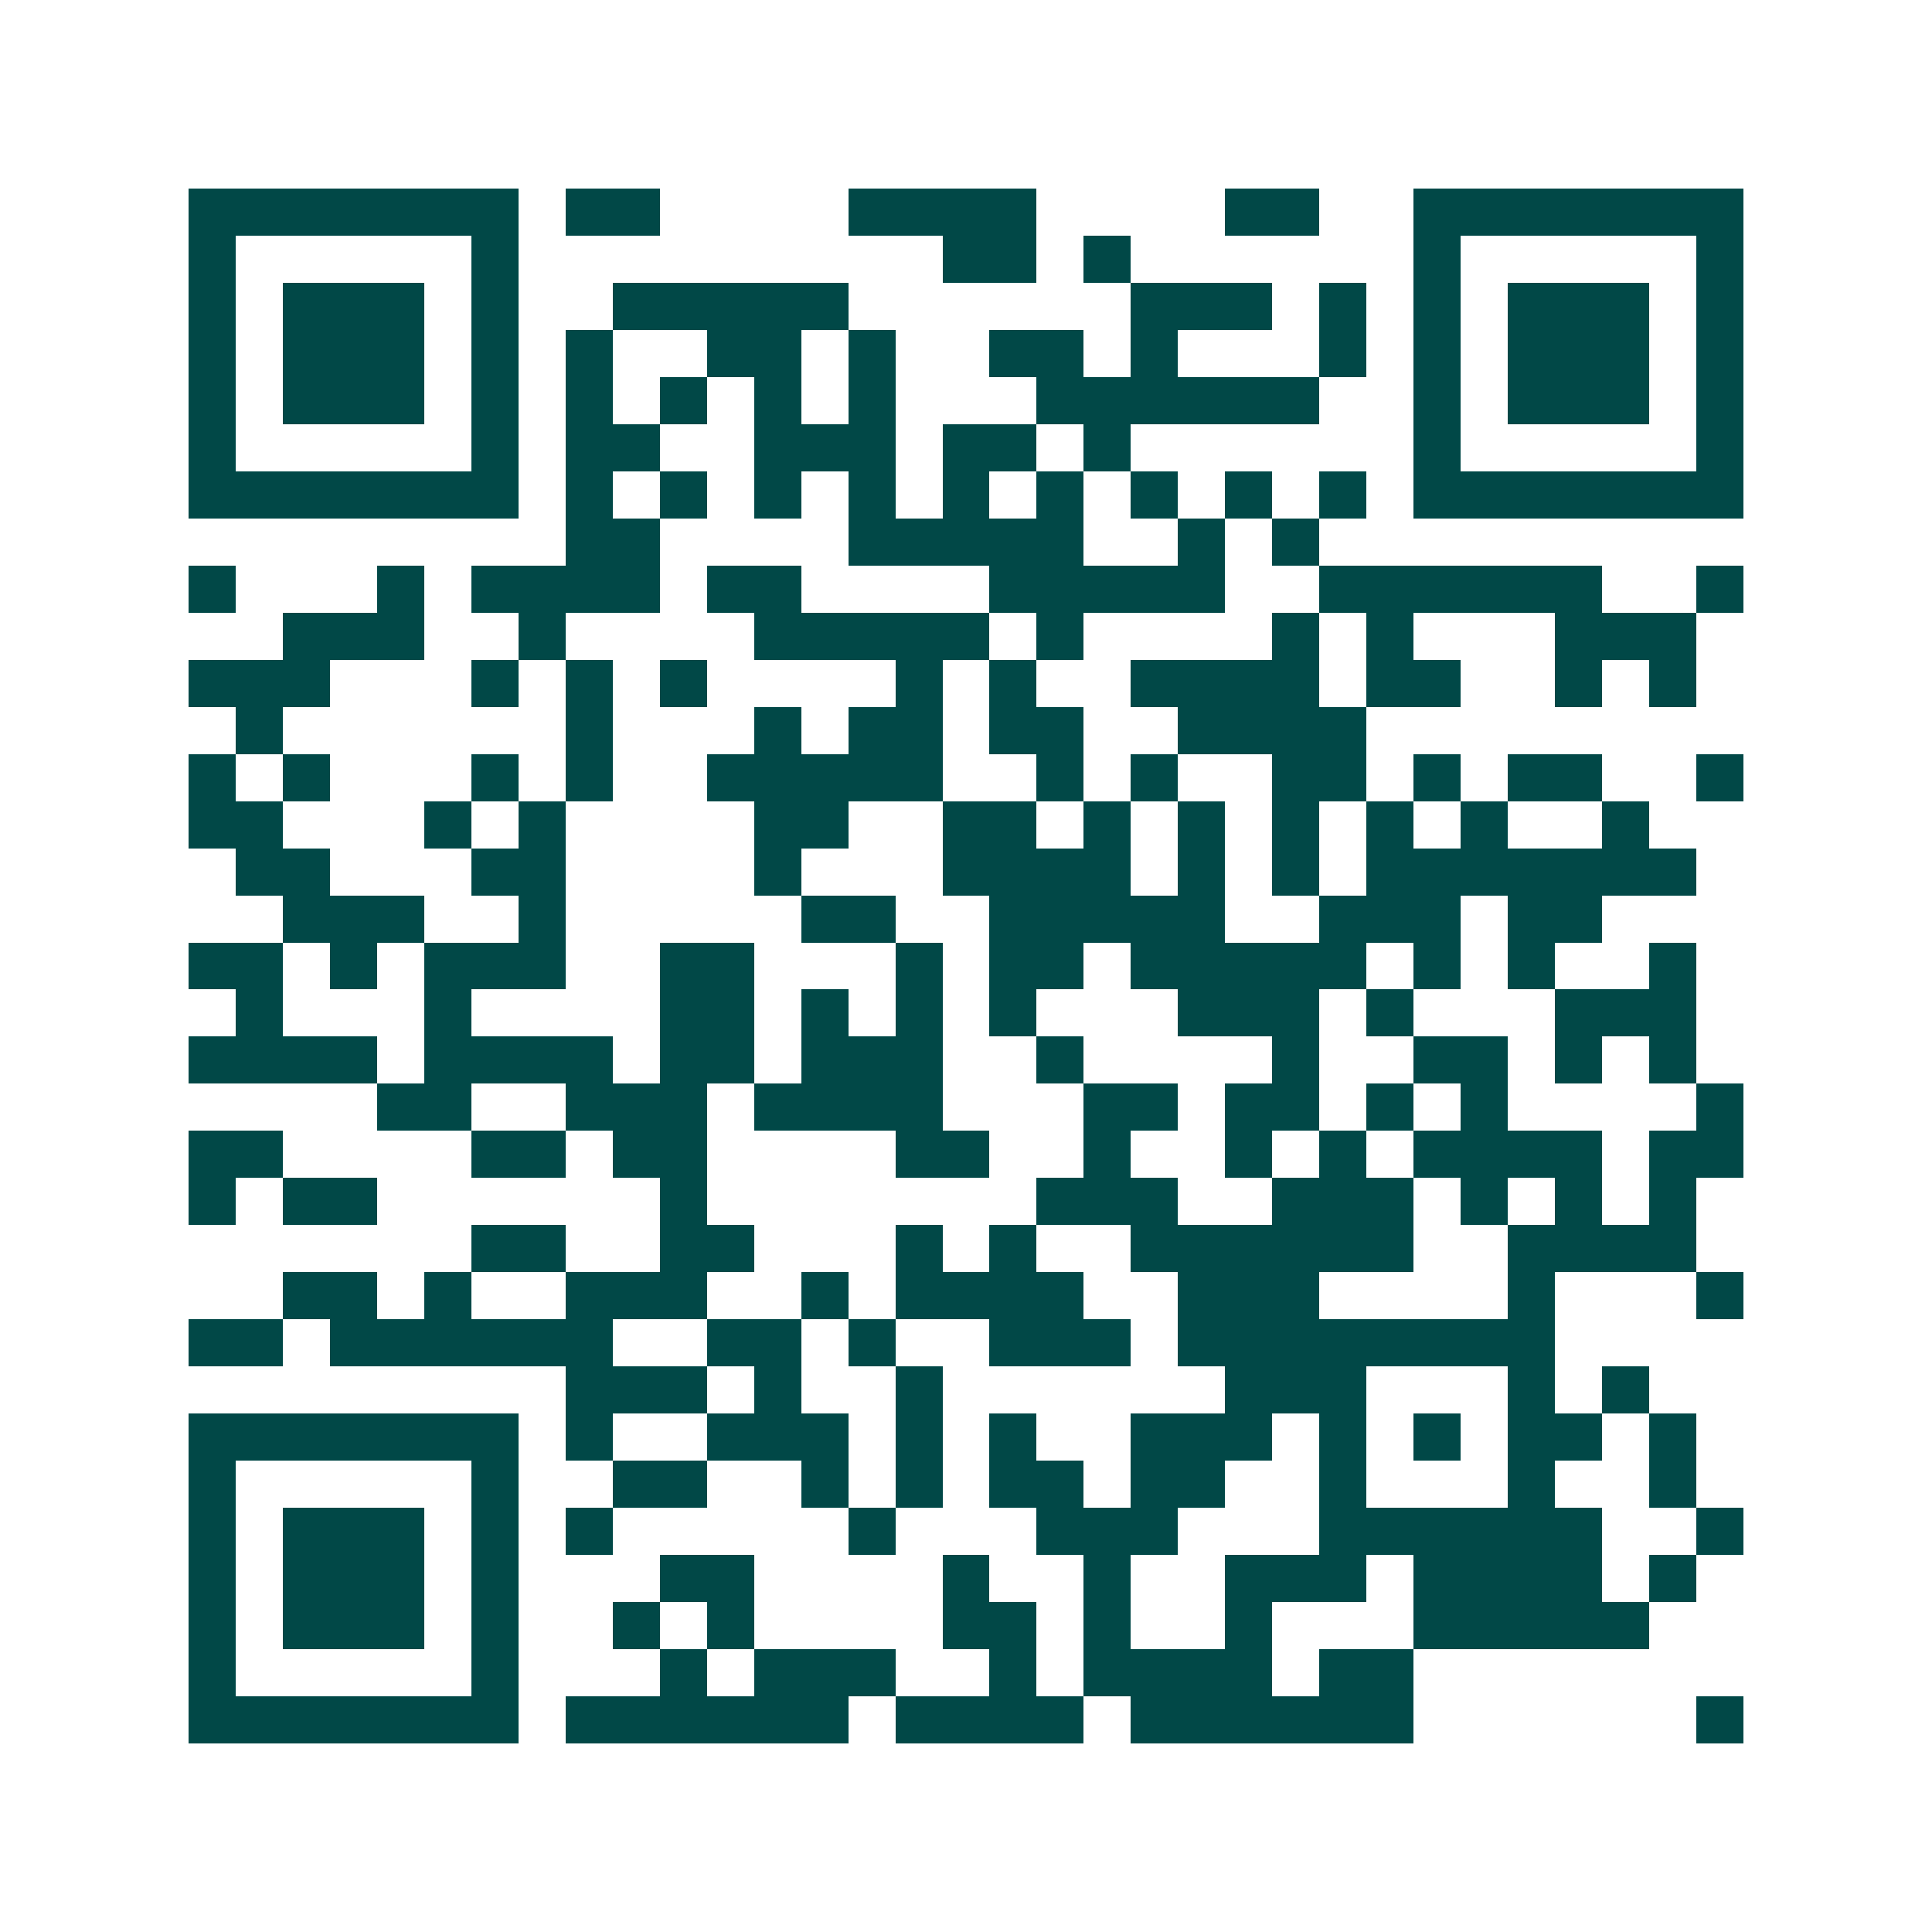 <svg xmlns="http://www.w3.org/2000/svg" width="200" height="200" viewBox="0 0 41 41" shape-rendering="crispEdges"><path fill="#ffffff" d="M0 0h41v41H0z"/><path stroke="#014847" d="M4 4.5h7m1 0h2m4 0h4m4 0h2m2 0h7M4 5.5h1m5 0h1m9 0h2m1 0h1m6 0h1m5 0h1M4 6.5h1m1 0h3m1 0h1m2 0h5m6 0h3m1 0h1m1 0h1m1 0h3m1 0h1M4 7.5h1m1 0h3m1 0h1m1 0h1m2 0h2m1 0h1m2 0h2m1 0h1m3 0h1m1 0h1m1 0h3m1 0h1M4 8.5h1m1 0h3m1 0h1m1 0h1m1 0h1m1 0h1m1 0h1m3 0h6m2 0h1m1 0h3m1 0h1M4 9.5h1m5 0h1m1 0h2m2 0h3m1 0h2m1 0h1m6 0h1m5 0h1M4 10.5h7m1 0h1m1 0h1m1 0h1m1 0h1m1 0h1m1 0h1m1 0h1m1 0h1m1 0h1m1 0h7M12 11.5h2m4 0h5m2 0h1m1 0h1M4 12.5h1m3 0h1m1 0h4m1 0h2m4 0h5m2 0h6m2 0h1M6 13.5h3m2 0h1m4 0h5m1 0h1m4 0h1m1 0h1m3 0h3M4 14.5h3m3 0h1m1 0h1m1 0h1m4 0h1m1 0h1m2 0h4m1 0h2m2 0h1m1 0h1M5 15.5h1m6 0h1m3 0h1m1 0h2m1 0h2m2 0h4M4 16.5h1m1 0h1m3 0h1m1 0h1m2 0h5m2 0h1m1 0h1m2 0h2m1 0h1m1 0h2m2 0h1M4 17.5h2m3 0h1m1 0h1m4 0h2m2 0h2m1 0h1m1 0h1m1 0h1m1 0h1m1 0h1m2 0h1M5 18.5h2m3 0h2m4 0h1m3 0h4m1 0h1m1 0h1m1 0h7M6 19.5h3m2 0h1m5 0h2m2 0h5m2 0h3m1 0h2M4 20.5h2m1 0h1m1 0h3m2 0h2m3 0h1m1 0h2m1 0h5m1 0h1m1 0h1m2 0h1M5 21.5h1m3 0h1m4 0h2m1 0h1m1 0h1m1 0h1m3 0h3m1 0h1m3 0h3M4 22.5h4m1 0h4m1 0h2m1 0h3m2 0h1m4 0h1m2 0h2m1 0h1m1 0h1M8 23.5h2m2 0h3m1 0h4m3 0h2m1 0h2m1 0h1m1 0h1m4 0h1M4 24.5h2m4 0h2m1 0h2m4 0h2m2 0h1m2 0h1m1 0h1m1 0h4m1 0h2M4 25.5h1m1 0h2m6 0h1m7 0h3m2 0h3m1 0h1m1 0h1m1 0h1M10 26.5h2m2 0h2m3 0h1m1 0h1m2 0h6m2 0h4M6 27.5h2m1 0h1m2 0h3m2 0h1m1 0h4m2 0h3m4 0h1m3 0h1M4 28.5h2m1 0h6m2 0h2m1 0h1m2 0h3m1 0h8M12 29.5h3m1 0h1m2 0h1m6 0h3m3 0h1m1 0h1M4 30.5h7m1 0h1m2 0h3m1 0h1m1 0h1m2 0h3m1 0h1m1 0h1m1 0h2m1 0h1M4 31.5h1m5 0h1m2 0h2m2 0h1m1 0h1m1 0h2m1 0h2m2 0h1m3 0h1m2 0h1M4 32.5h1m1 0h3m1 0h1m1 0h1m5 0h1m3 0h3m3 0h6m2 0h1M4 33.5h1m1 0h3m1 0h1m3 0h2m4 0h1m2 0h1m2 0h3m1 0h4m1 0h1M4 34.5h1m1 0h3m1 0h1m2 0h1m1 0h1m4 0h2m1 0h1m2 0h1m3 0h5M4 35.5h1m5 0h1m3 0h1m1 0h3m2 0h1m1 0h4m1 0h2M4 36.5h7m1 0h6m1 0h4m1 0h6m6 0h1"/></svg>
